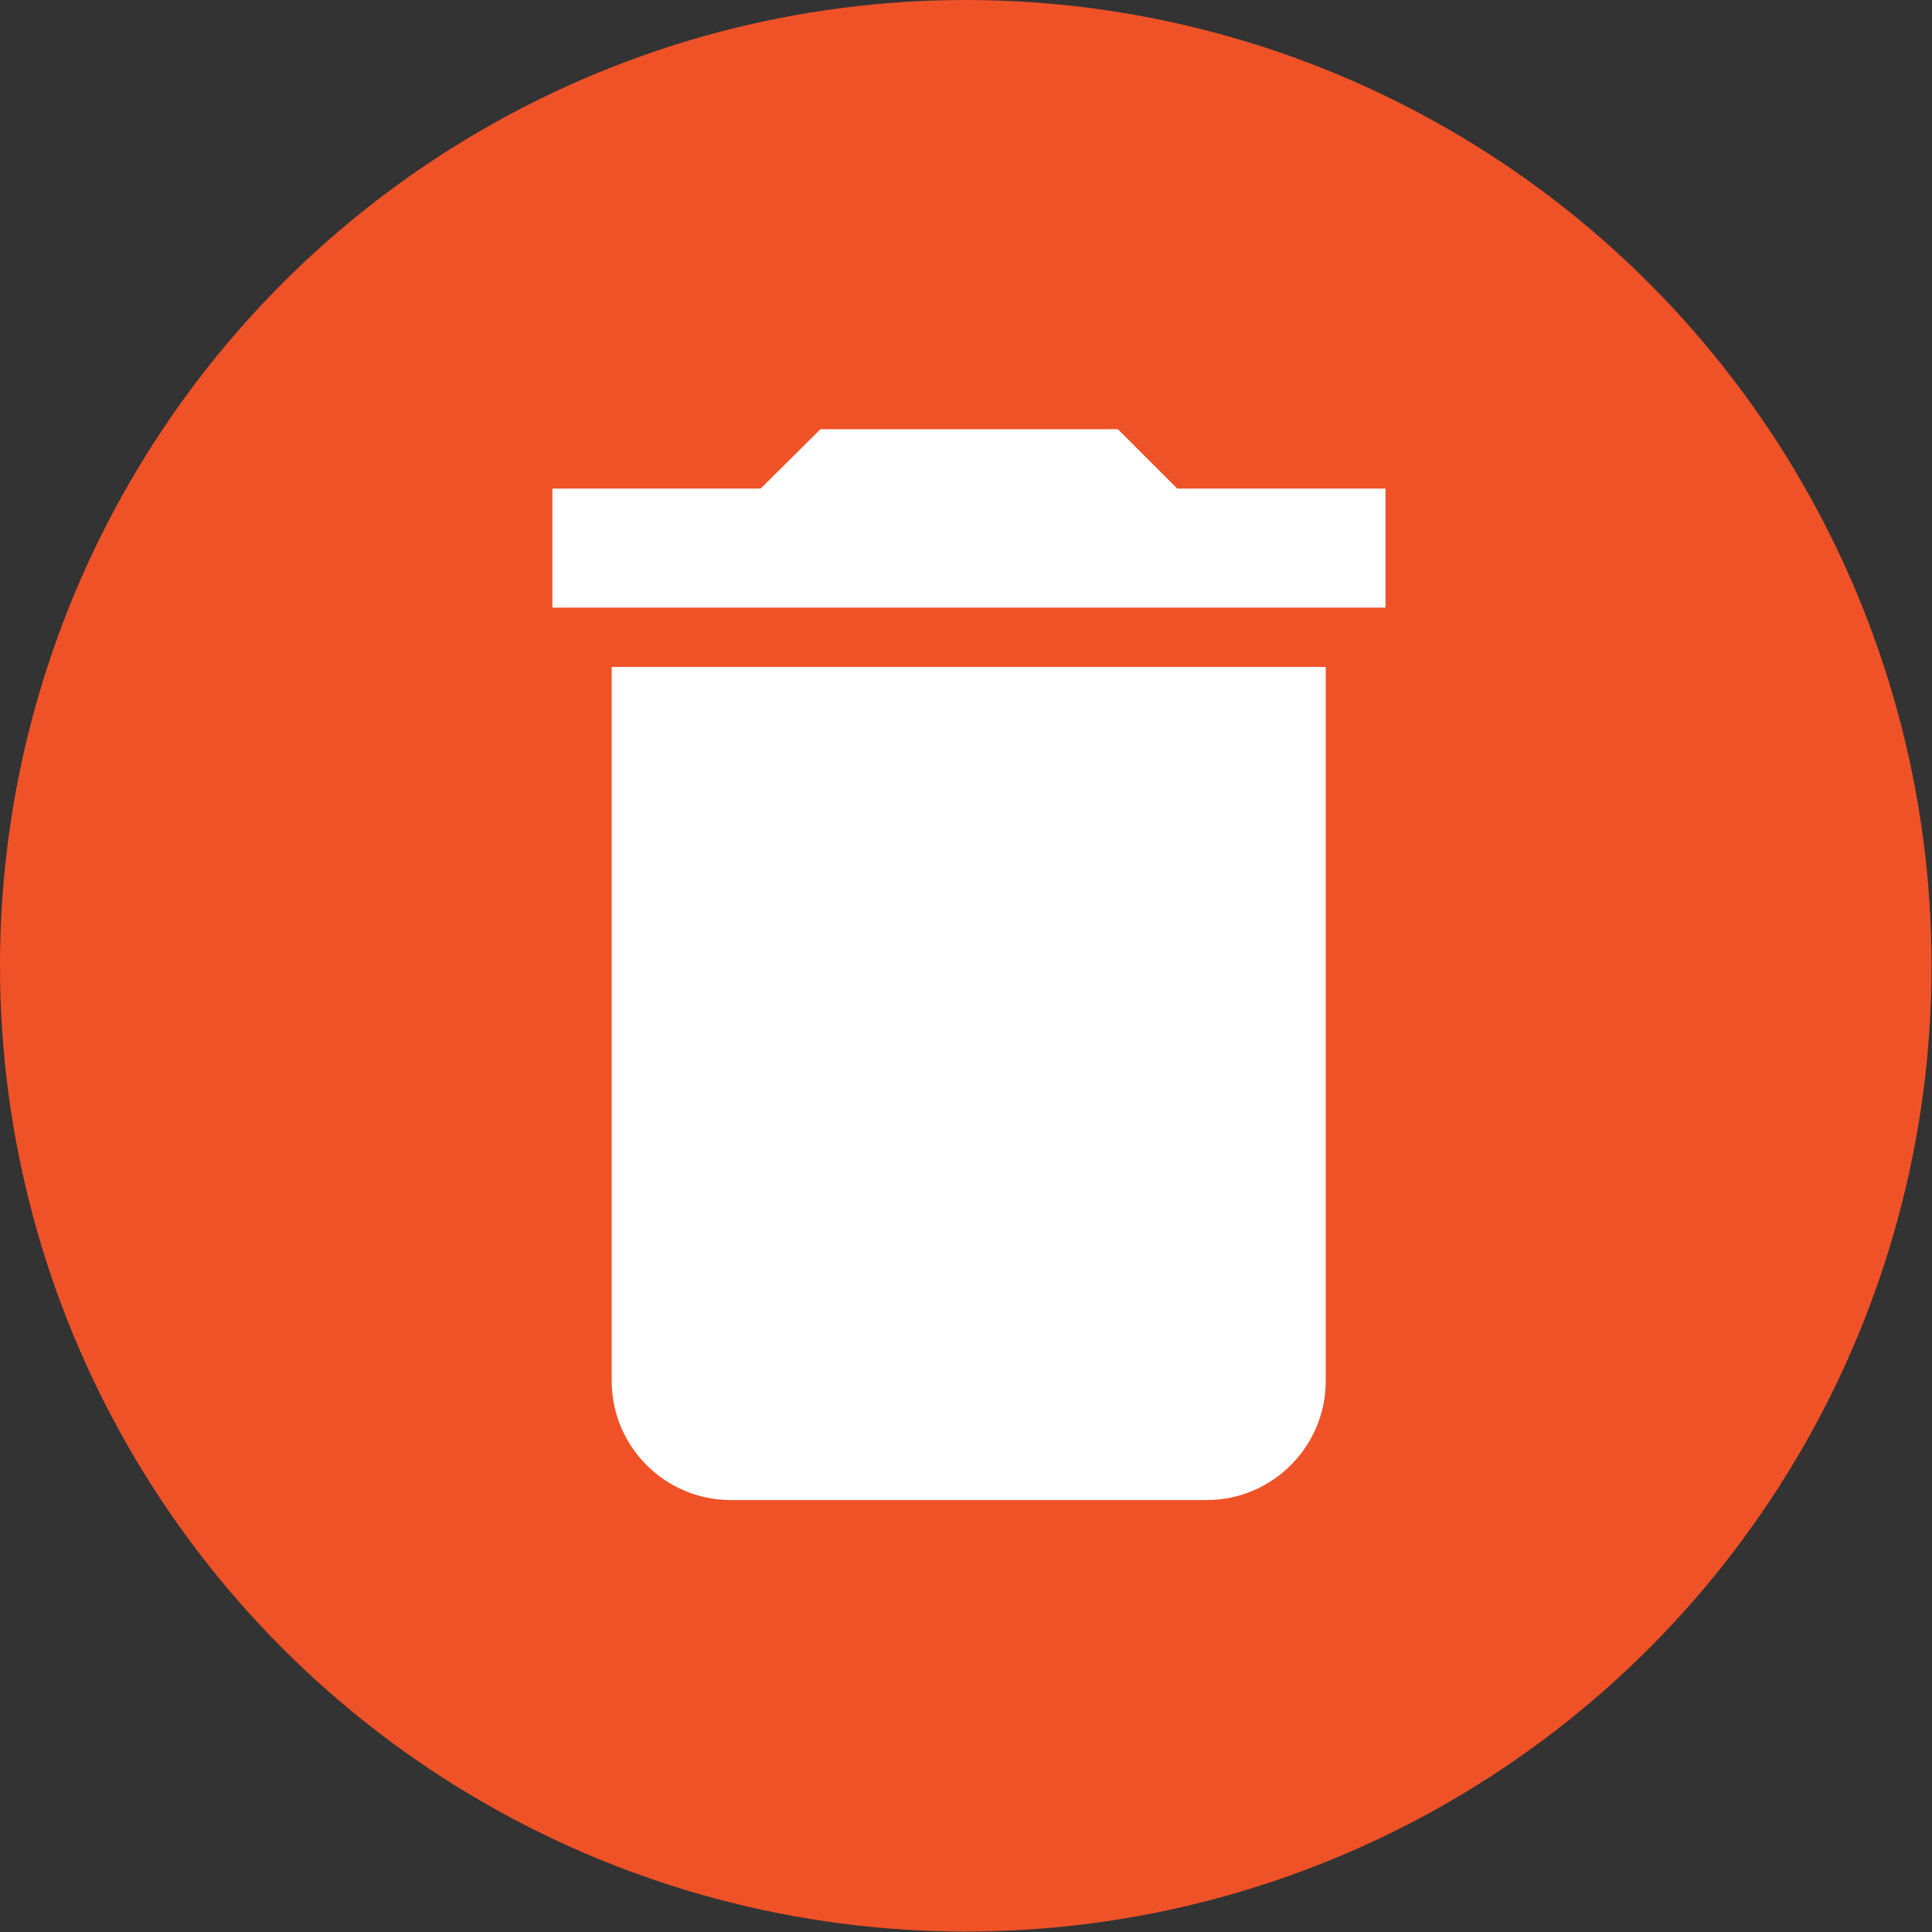 <svg id="Layer_1" xmlns="http://www.w3.org/2000/svg" viewBox="0 0 426.7 426.7"><rect x="0" y="0" width="426.7" height="426.7" fill="#333333" stroke="none"/><style>.st0{fill:#F05228;} .st1{fill:#FFFFFF;}</style><circle class="st0" cx="213.3" cy="213.3" r="213.3"/><path class="st1" d="M135.1 305c0 14.5 11.8 26.3 26.3 26.3h105.1c14.5 0 26.3-11.8 26.3-26.3V147.3H135.1V305zM306 107.9h-46l-13.1-13.1h-65.7L168 107.9h-46v26.3h184v-26.3z" id="delete"/></svg>